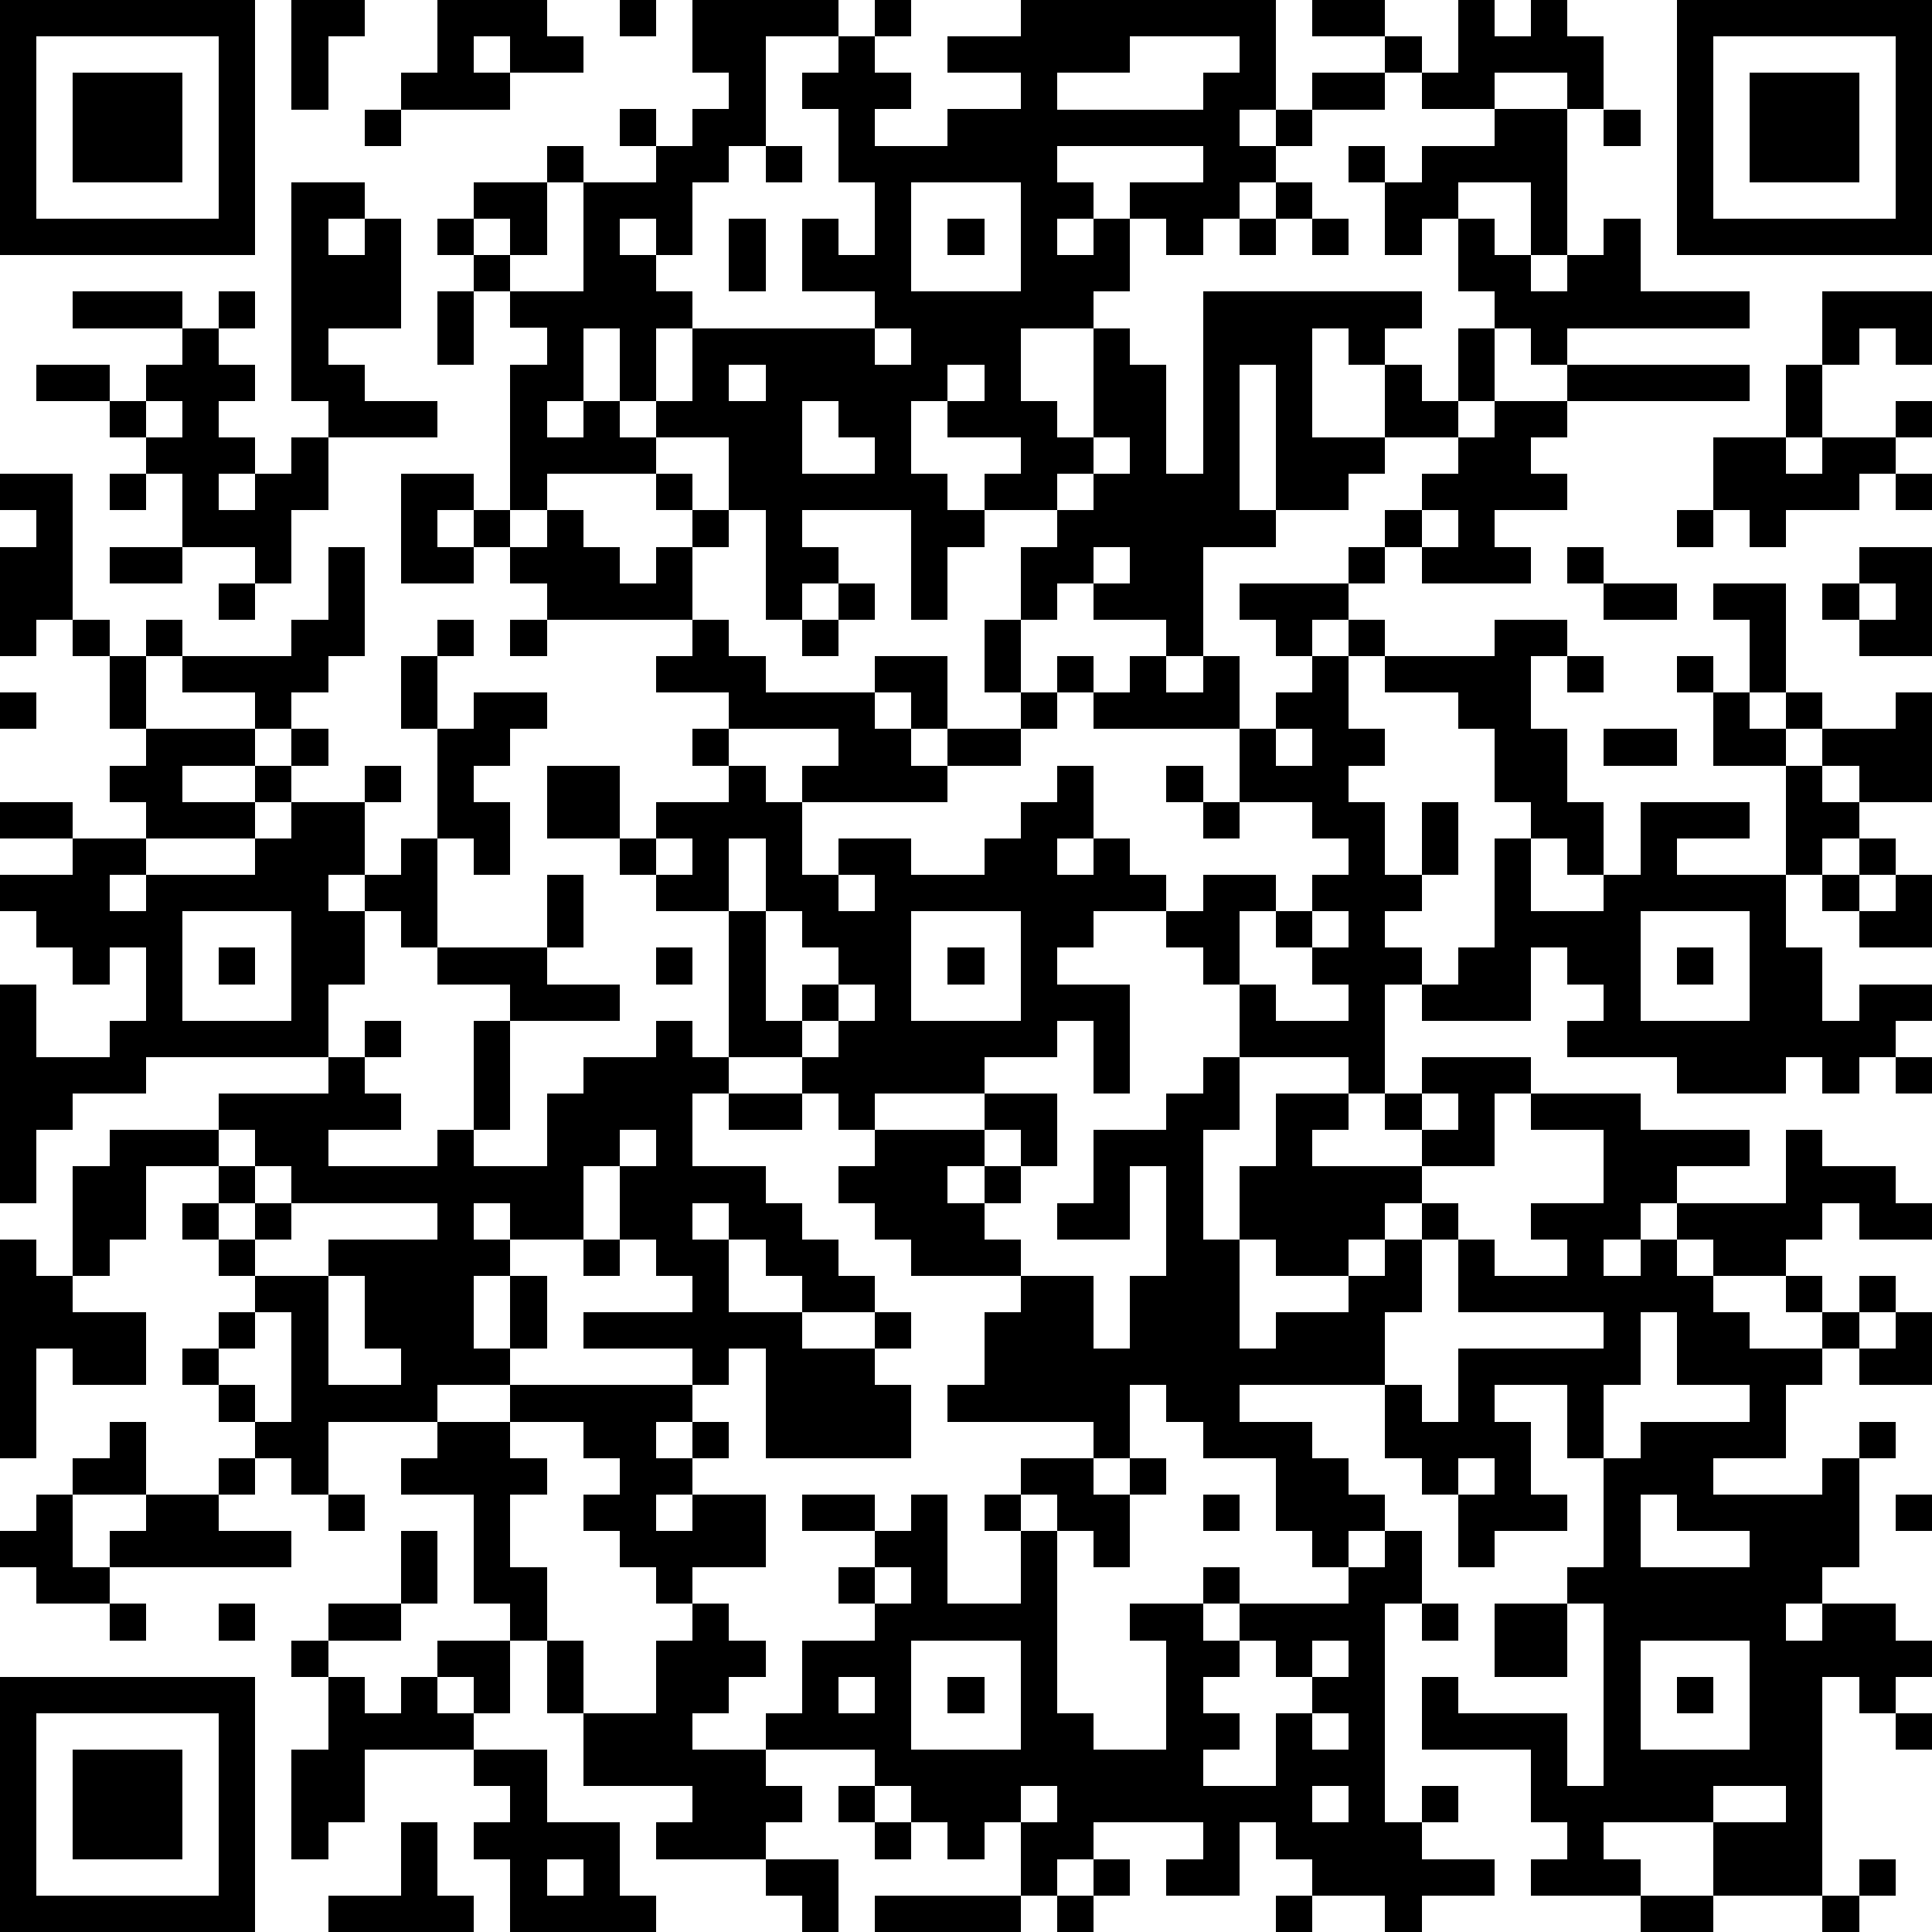 <?xml version="1.0" standalone="yes"?><svg version="1.1" xmlns="http://www.w3.org/2000/svg" xmlns:xlink="http://www.w3.org/1999/xlink" xmlns:ev="http://www.w3.org/2001/xml-events" width="212" height="212" shape-rendering="crispEdges"><path d="M0 0h7v7h-7zM8 0h2v1h-1v2h-1zM12 0h3v1h1v1h-2v-1h-1v1h1v1h-3v-1h1zM17 0h1v1h-1zM19 0h4v1h-2v3h-1v1h-1v2h-1v-1h-1v1h1v1h1v1h-1v2h-1v-2h-1v2h-1v1h1v-1h1v1h1v-1h1v-2h5v-1h-2v-2h1v1h1v-2h-1v-2h-1v-1h1v-1h1v-1h1v1h-1v1h1v1h-1v1h2v-1h2v-1h-2v-1h2v-1h7v3h-1v1h1v-1h1v-1h2v-1h-2v-1h2v1h1v1h-1v1h-2v1h-1v1h-1v1h-1v1h-1v-1h-1v-1h2v-1h-4v1h1v1h-1v1h1v-1h1v2h-1v1h-2v2h1v1h1v-3h1v1h1v3h1v-5h6v1h-1v1h-1v-1h-1v3h2v-2h1v1h1v-2h1v-1h-1v-2h-1v1h-1v-2h-1v-1h1v1h1v-1h2v-1h-2v-1h1v-2h1v1h1v-1h1v1h1v2h-1v-1h-2v1h2v4h-1v-2h-2v1h1v1h1v1h1v-1h1v-1h1v2h3v1h-5v1h-1v-1h-1v2h-1v1h-2v1h-1v1h-2v-4h-1v4h1v1h-2v3h-1v-1h-2v-1h-1v1h-1v-2h1v-1h-2v-1h1v-1h-2v-1h-1v2h1v1h1v1h-1v2h-1v-3h-3v1h1v1h-1v1h-1v-3h-1v-2h-2v1h-3v1h-1v-4h1v-1h-1v-1h-1v-1h-1v-1h1v-1h2v-1h1v1h-1v2h-1v-1h-1v1h1v1h2v-3h2v-1h-1v-1h1v1h1v-1h1v-1h-1zM46 0h7v7h-7zM1 1v5h5v-5zM31 1v1h-2v1h4v-1h1v-1zM47 1v5h5v-5zM2 2h3v3h-3zM48 2h3v3h-3zM10 3h1v1h-1zM44 3h1v1h-1zM21 4h1v1h-1zM8 5h2v1h-1v1h1v-1h1v3h-2v1h1v1h2v1h-3v-1h-1zM25 5v3h3v-3zM35 5h1v1h-1zM20 6h1v2h-1zM26 6h1v1h-1zM34 6h1v1h-1zM36 6h1v1h-1zM2 8h3v1h-3zM6 8h1v1h-1zM12 8h1v2h-1zM50 8h3v2h-1v-1h-1v1h-1zM5 9h1v1h1v1h-1v1h1v1h-1v1h1v-1h1v-1h1v2h-1v2h-1v-1h-2v-2h-1v-1h-1v-1h-2v-1h2v1h1v-1h1zM24 9v1h1v-1zM20 10v1h1v-1zM26 10v1h1v-1zM43 10h5v1h-5zM49 10h1v2h-1zM4 11v1h1v-1zM22 11v2h2v-1h-1v-1zM41 11h2v1h-1v1h1v1h-2v1h1v1h-3v-1h-1v-1h1v-1h1v-1h1zM52 11h1v1h-1zM30 12v1h-1v1h1v-1h1v-1zM47 12h2v1h1v-1h2v1h-1v1h-2v1h-1v-1h-1zM0 13h2v4h-1v1h-1v-3h1v-1h-1zM3 13h1v1h-1zM11 13h2v1h-1v1h1v-1h1v1h-1v1h-2zM18 13h1v1h-1zM52 13h1v1h-1zM15 14h1v1h1v1h1v-1h1v-1h1v1h-1v2h-4v-1h-1v-1h1zM39 14v1h1v-1zM46 14h1v1h-1zM3 15h2v1h-2zM9 15h1v3h-1v1h-1v1h-1v-1h-2v-1h-1v-1h1v1h3v-1h1zM30 15v1h1v-1zM37 15h1v1h-1zM43 15h1v1h-1zM51 15h2v3h-2v-1h-1v-1h1zM6 16h1v1h-1zM23 16h1v1h-1zM34 16h3v1h-1v1h-1v-1h-1zM44 16h2v1h-2zM47 16h2v3h-1v-2h-1zM51 16v1h1v-1zM2 17h1v1h-1zM12 17h1v1h-1zM14 17h1v1h-1zM19 17h1v1h1v1h3v-1h2v2h-1v-1h-1v1h1v1h1v-1h2v-1h-1v-2h1v2h1v-1h1v1h-1v1h-1v1h-2v1h-4v-1h1v-1h-3v-1h-2v-1h1zM22 17h1v1h-1zM37 17h1v1h-1zM41 17h2v1h-1v2h1v2h1v2h-1v-1h-1v-1h-1v-2h-1v-1h-2v-1h3zM3 18h1v2h-1zM11 18h1v2h-1zM31 18h1v1h1v-1h1v2h-4v-1h1zM36 18h1v2h1v1h-1v1h1v2h1v-2h1v2h-1v1h-1v1h1v1h-1v3h-1v-1h-3v-2h-1v-1h-1v-1h-2v1h-1v1h2v3h-1v-2h-1v1h-2v1h-3v1h-1v-1h-1v-1h-2v-4h-2v-1h-1v-1h-2v-2h2v2h1v-1h2v-1h-1v-1h1v1h1v1h1v2h1v-1h2v1h2v-1h1v-1h1v-1h1v2h-1v1h1v-1h1v1h1v1h1v-1h2v1h-1v2h1v1h2v-1h-1v-1h-1v-1h1v-1h1v-1h-1v-1h-2v-2h1v-1h1zM43 18h1v1h-1zM46 18h1v1h-1zM0 19h1v1h-1zM13 19h2v1h-1v1h-1v1h1v2h-1v-1h-1v-3h1zM47 19h1v1h1v-1h1v1h-1v1h-2zM52 19h1v3h-2v-1h-1v-1h2zM4 20h3v1h-2v1h2v-1h1v-1h1v1h-1v1h-1v1h-3v-1h-1v-1h1zM35 20v1h1v-1zM44 20h2v1h-2zM10 21h1v1h-1zM32 21h1v1h-1zM49 21h1v1h1v1h-1v1h-1zM0 22h2v1h-2zM8 22h2v2h-1v1h1v-1h1v-1h1v3h-1v-1h-1v2h-1v2h-5v1h-2v1h-1v2h-1v-6h1v2h2v-1h1v-2h-1v1h-1v-1h-1v-1h-1v-1h2v-1h2v1h-1v1h1v-1h3v-1h1zM33 22h1v1h-1zM45 22h3v1h-2v1h3v2h1v2h1v-1h2v1h-1v1h-1v1h-1v-1h-1v1h-3v-1h-3v-1h1v-1h-1v-1h-1v2h-3v-1h1v-1h1v-3h1v2h2v-1h1zM18 23v1h1v-1zM20 23v2h1v-2zM51 23h1v1h-1zM15 24h1v2h-1zM23 24v1h1v-1zM50 24h1v1h-1zM52 24h1v2h-2v-1h1zM5 25v3h3v-3zM21 25v3h1v-1h1v-1h-1v-1zM25 25v3h3v-3zM36 25v1h1v-1zM45 25v3h3v-3zM6 26h1v1h-1zM12 26h3v1h2v1h-3v-1h-2zM18 26h1v1h-1zM26 26h1v1h-1zM46 26h1v1h-1zM23 27v1h-1v1h1v-1h1v-1zM10 28h1v1h-1zM13 28h1v3h-1zM18 28h1v1h1v1h-1v2h2v1h1v1h1v1h1v1h-2v-1h-1v-1h-1v-1h-1v1h1v2h2v1h2v-1h1v1h-1v1h1v2h-4v-3h-1v1h-1v-1h-3v-1h3v-1h-1v-1h-1v-2h-1v2h-2v-1h-1v1h1v1h-1v2h1v-2h1v2h-1v1h-2v1h-3v2h-1v-1h-1v-1h-1v-1h-1v-1h1v-1h1v-1h-1v-1h-1v-1h1v-1h-2v2h-1v1h-1v-3h1v-1h3v-1h3v-1h1v1h1v1h-2v1h3v-1h1v1h2v-2h1v-1h2zM33 29h1v2h-1v3h1v-2h1v-2h2v1h-1v1h3v-1h-1v-1h1v-1h3v1h-1v2h-2v1h-1v1h-1v1h-2v-1h-1v3h1v-1h2v-1h1v-1h1v-1h1v1h-1v2h-1v2h-4v1h2v1h1v1h1v1h-1v1h-1v-1h-1v-2h-2v-1h-1v-1h-1v2h-1v-1h-4v-1h1v-2h1v-1h-3v-1h-1v-1h-1v-1h1v-1h3v-1h2v2h-1v-1h-1v1h-1v1h1v-1h1v1h-1v1h1v1h2v2h1v-2h1v-3h-1v2h-2v-1h1v-2h2v-1h1zM52 29h1v1h-1zM20 30h2v1h-2zM39 30v1h1v-1zM42 30h3v1h3v1h-2v1h-1v1h-1v1h1v-1h1v-1h3v-2h1v1h2v1h1v1h-2v-1h-1v1h-1v1h-2v-1h-1v1h1v1h1v1h2v-1h-1v-1h1v1h1v-1h1v1h-1v1h-1v1h-1v2h-2v1h3v-1h1v-1h1v1h-1v3h-1v1h-1v1h1v-1h2v1h1v1h-1v1h-1v-1h-1v6h-3v-2h-3v1h1v1h-3v-1h1v-1h-1v-2h-3v-2h1v1h3v2h1v-5h-1v-1h1v-3h-1v-2h-2v1h1v2h1v1h-2v1h-1v-2h-1v-1h-1v-2h1v1h1v-2h4v-1h-4v-2h1v1h2v-1h-1v-1h2v-2h-2zM6 31v1h1v-1zM17 31v1h1v-1zM7 32v1h-1v1h1v-1h1v-1zM8 33v1h-1v1h2v-1h3v-1zM0 34h1v1h1v1h2v2h-2v-1h-1v3h-1zM16 34h1v1h-1zM9 35v3h2v-1h-1v-2zM7 36v1h-1v1h1v1h1v-3zM45 36v2h-1v2h1v-1h3v-1h-2v-2zM52 36h1v2h-2v-1h1zM14 38h5v1h-1v1h1v-1h1v1h-1v1h-1v1h1v-1h2v2h-2v1h-1v-1h-1v-1h-1v-1h1v-1h-1v-1h-2zM3 39h1v2h-2v-1h1zM12 39h2v1h1v1h-1v2h1v2h-1v-1h-1v-3h-2v-1h1zM6 40h1v1h-1zM28 40h2v1h1v-1h1v1h-1v2h-1v-1h-1v-1h-1zM40 40v1h1v-1zM1 41h1v2h1v-1h1v-1h2v1h2v1h-5v1h-2v-1h-1v-1h1zM9 41h1v1h-1zM22 41h2v1h-2zM25 41h1v3h2v-2h-1v-1h1v1h1v5h1v1h2v-3h-1v-1h2v-1h1v1h-1v1h1v-1h3v-1h1v-1h1v2h-1v6h1v-1h1v1h-1v1h2v1h-2v1h-1v-1h-2v-1h-1v-1h-1v2h-2v-1h1v-1h-3v1h-1v1h-1v-2h-1v1h-1v-1h-1v-1h-1v-1h-3v-1h1v-2h2v-1h-1v-1h1v-1h1zM33 41h1v1h-1zM45 41v2h3v-1h-2v-1zM52 41h1v1h-1zM11 42h1v2h-1zM24 43v1h1v-1zM3 44h1v1h-1zM6 44h1v1h-1zM9 44h2v1h-2zM19 44h1v1h1v1h-1v1h-1v1h2v1h1v1h-1v1h-3v-1h1v-1h-3v-2h-1v-2h1v2h2v-2h1zM39 44h1v1h-1zM41 44h2v2h-2zM8 45h1v1h-1zM12 45h2v2h-1v-1h-1zM25 45v3h3v-3zM34 45v1h-1v1h1v1h-1v1h2v-2h1v-1h-1v-1zM36 45v1h1v-1zM45 45v3h3v-3zM0 46h7v7h-7zM9 46h1v1h1v-1h1v1h1v1h-3v2h-1v1h-1v-3h1zM23 46v1h1v-1zM26 46h1v1h-1zM46 46h1v1h-1zM1 47v5h5v-5zM36 47v1h1v-1zM52 47h1v1h-1zM2 48h3v3h-3zM13 48h2v2h2v2h1v1h-4v-2h-1v-1h1v-1h-1zM23 49h1v1h-1zM28 49v1h1v-1zM36 49v1h1v-1zM47 49v1h2v-1zM11 50h1v2h1v1h-4v-1h2zM24 50h1v1h-1zM15 51v1h1v-1zM21 51h2v2h-1v-1h-1zM30 51h1v1h-1zM51 51h1v1h-1zM24 52h4v1h-4zM29 52h1v1h-1zM35 52h1v1h-1zM45 52h2v1h-2zM50 52h1v1h-1z" style="fill:#000" transform="translate(0,0) scale(4)"/></svg>